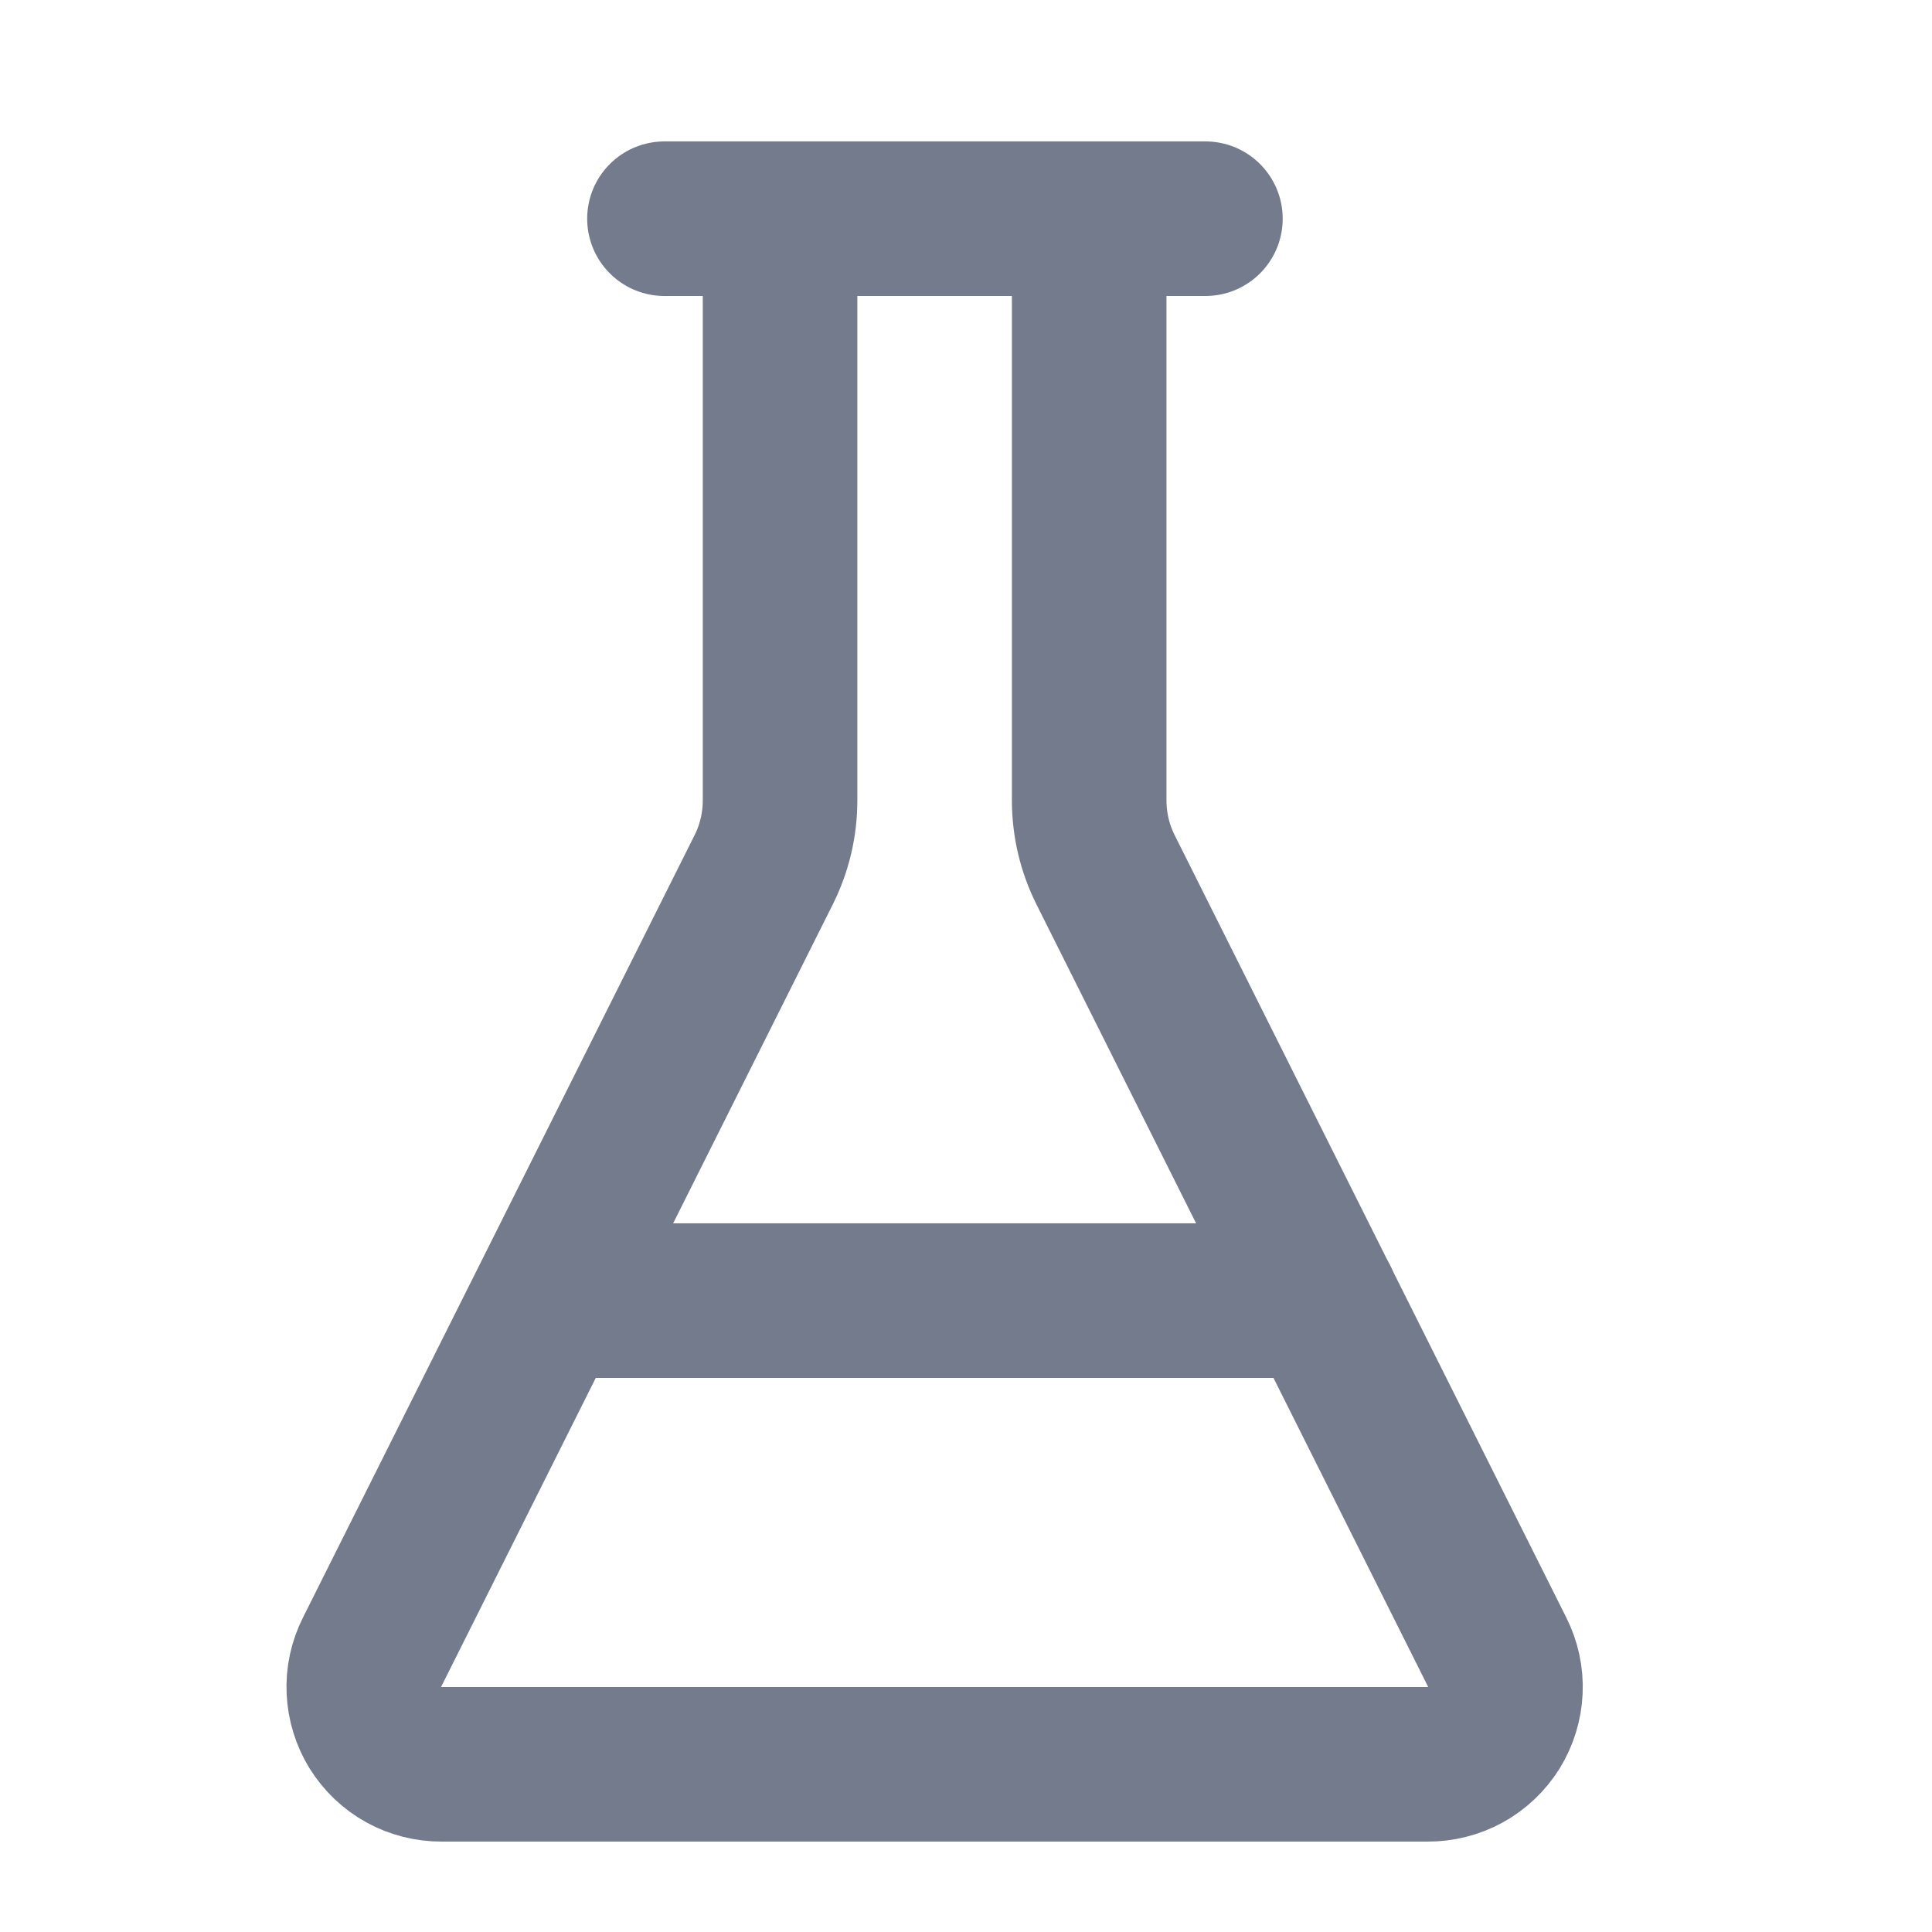 <svg width="25" height="25" viewBox="0 0 25 25" fill="none" xmlns="http://www.w3.org/2000/svg">
<path d="M10.094 2.83V10.357C10.094 10.668 10.022 10.975 9.883 11.253L4.814 21.38C4.737 21.533 4.7 21.703 4.708 21.874C4.716 22.046 4.767 22.212 4.857 22.358C4.948 22.503 5.074 22.623 5.224 22.706C5.374 22.788 5.543 22.831 5.714 22.83H18.474C18.645 22.831 18.814 22.788 18.964 22.706C19.114 22.623 19.24 22.503 19.331 22.358C19.421 22.212 19.472 22.046 19.48 21.874C19.488 21.703 19.451 21.533 19.374 21.38L14.305 11.253C14.166 10.975 14.094 10.668 14.094 10.357V2.83" stroke="#737B8C" stroke-width="2" stroke-linecap="round" stroke-linejoin="round"/>
<path d="M8.598 2.83H15.598" stroke="#737B8C" stroke-width="2" stroke-linecap="round" stroke-linejoin="round"/>
<path d="M7.098 16.83H17.098" stroke="#737B8C" stroke-width="2" stroke-linecap="round" stroke-linejoin="round"/>
</svg>
